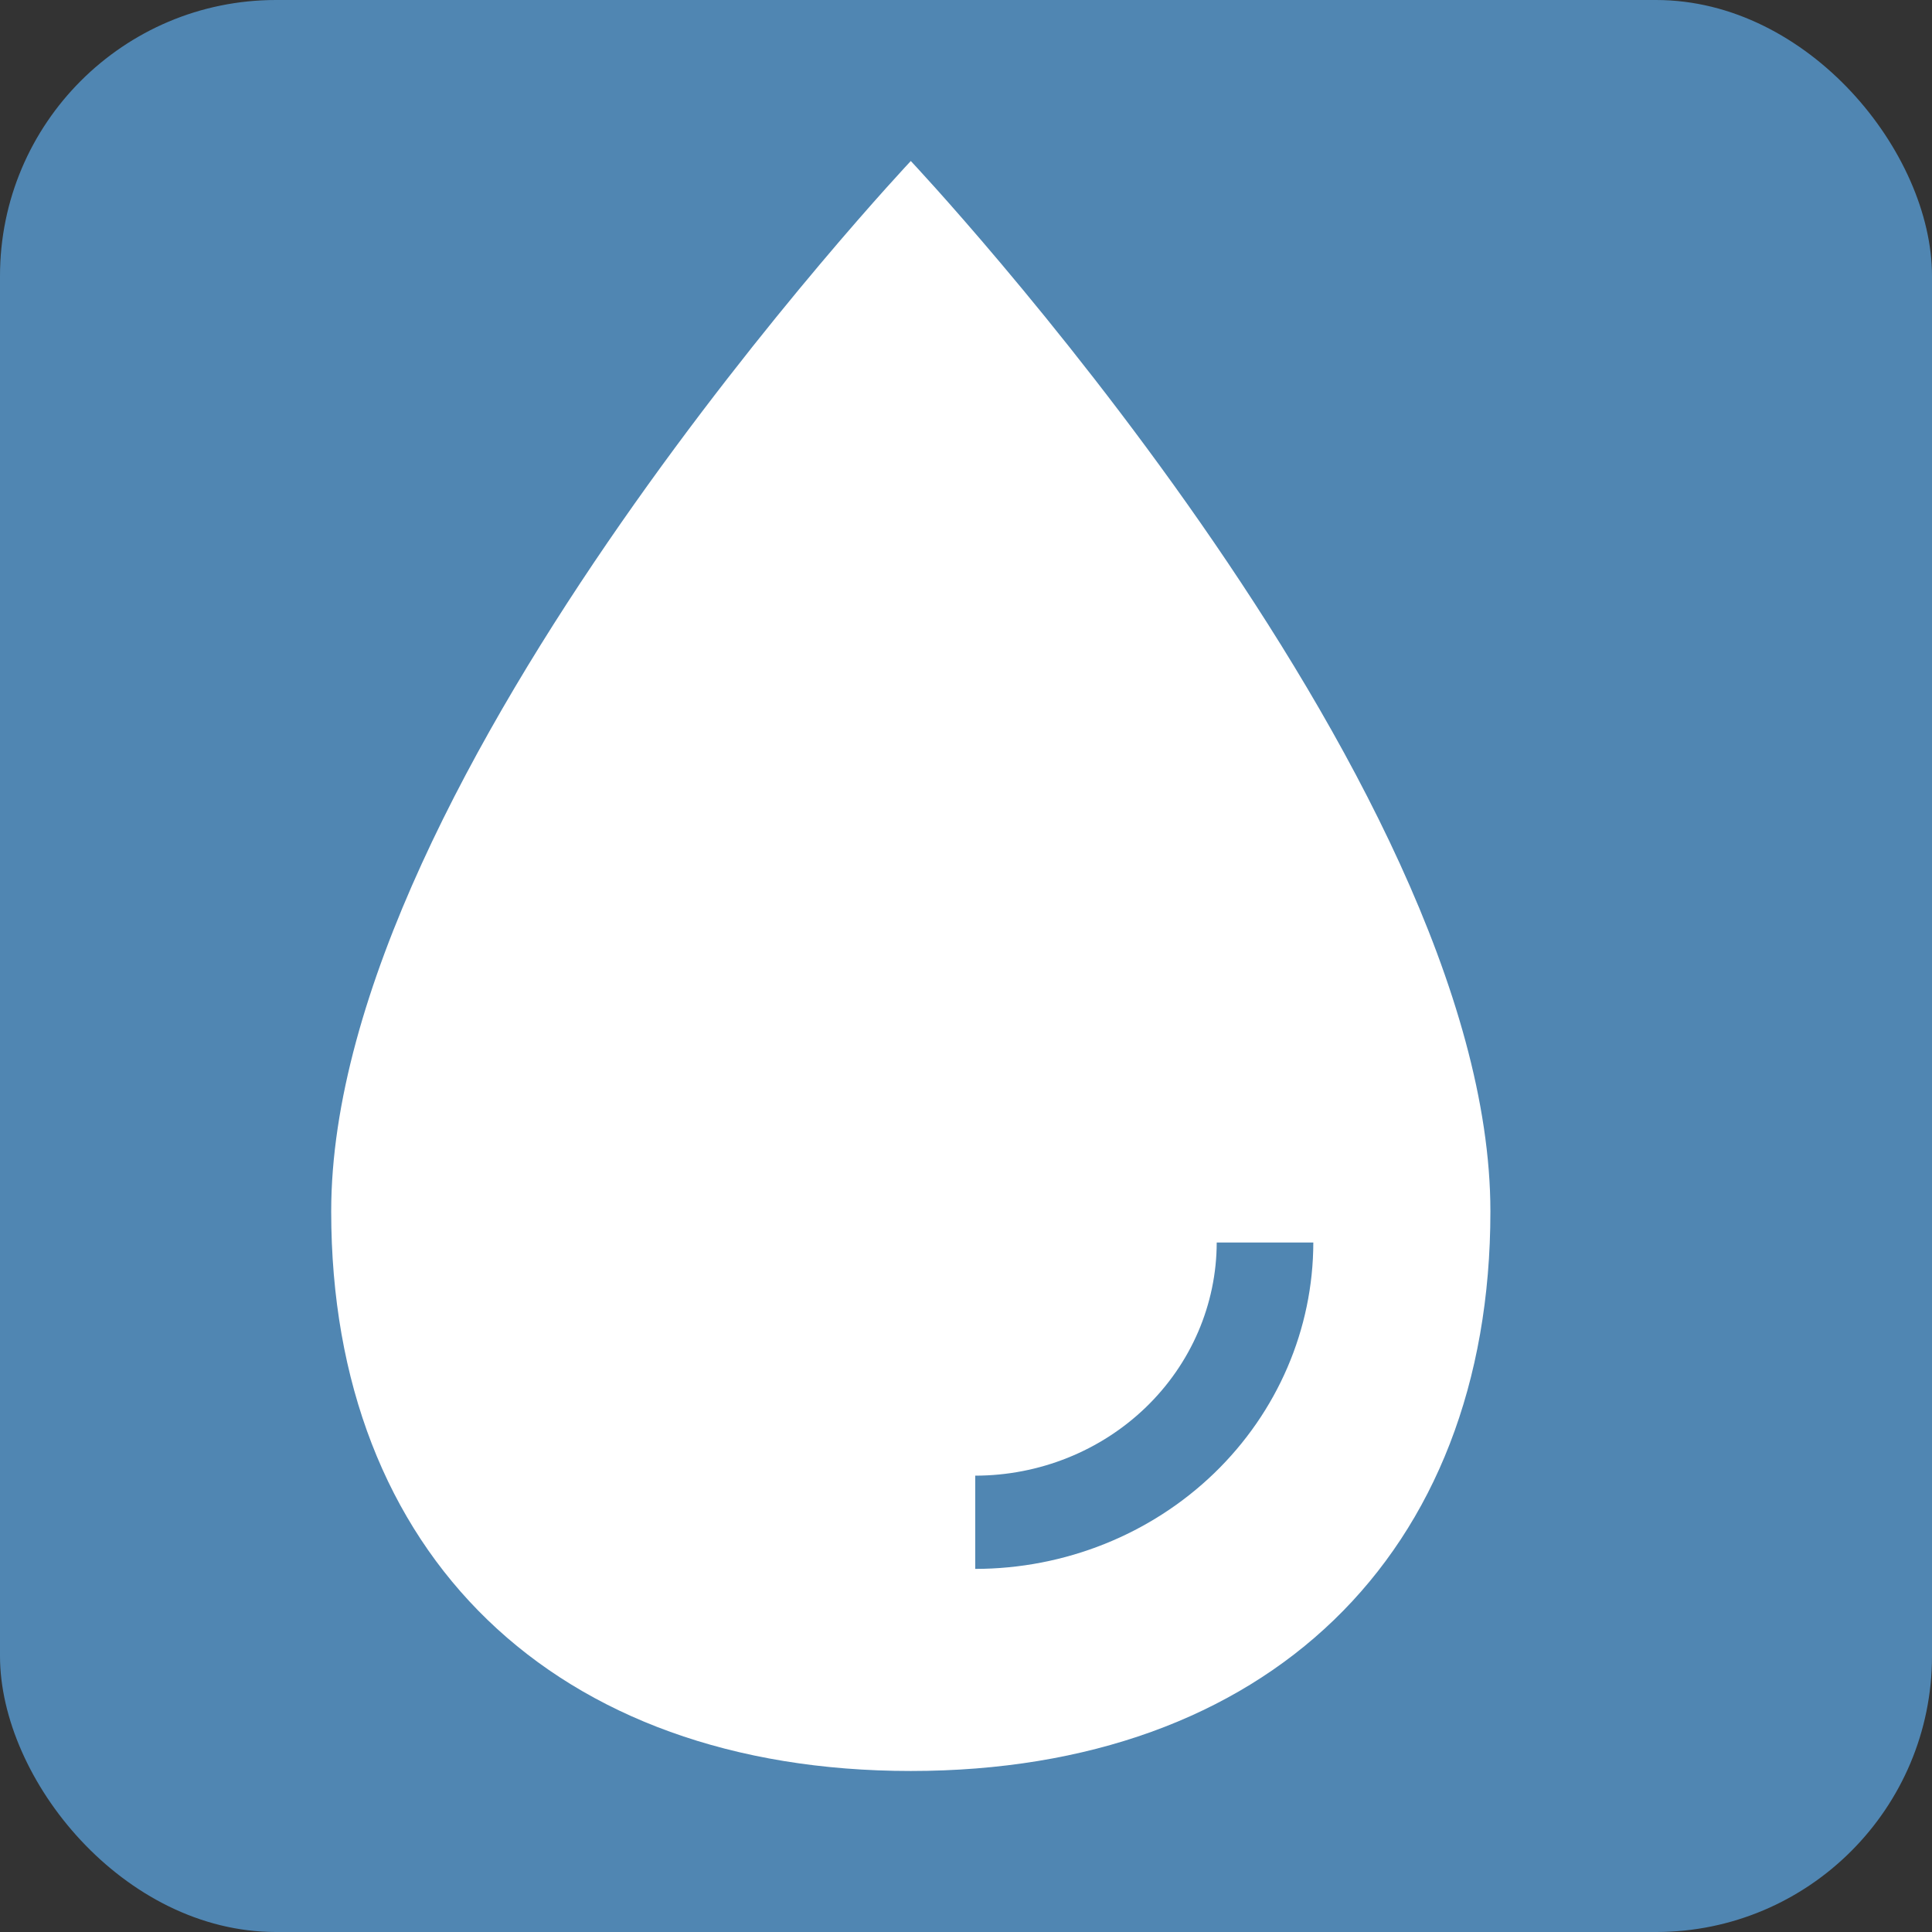 <svg width="35" height="35" viewBox="0 0 35 35" fill="none" xmlns="http://www.w3.org/2000/svg">
<rect x="0" y="0" width="35" height="35" fill="#333333" stroke="none"/>
<rect width="35" height="35" rx="5" fill="#5086B2"/>
<path d="M16.5 2.917C16.5 2.917 6 14.061 6 21.946C6 28.166 10.057 32.083 16.5 32.083C22.943 32.083 27 28.166 27 21.946C27 14.061 16.5 2.917 16.5 2.917V2.917ZM17.667 28.422V26.733C18.827 26.732 19.939 26.286 20.759 25.494C21.579 24.702 22.04 23.629 22.042 22.509H23.792C23.79 24.077 23.144 25.58 21.996 26.689C20.848 27.797 19.291 28.421 17.667 28.422Z" fill="white"/>
</svg>
